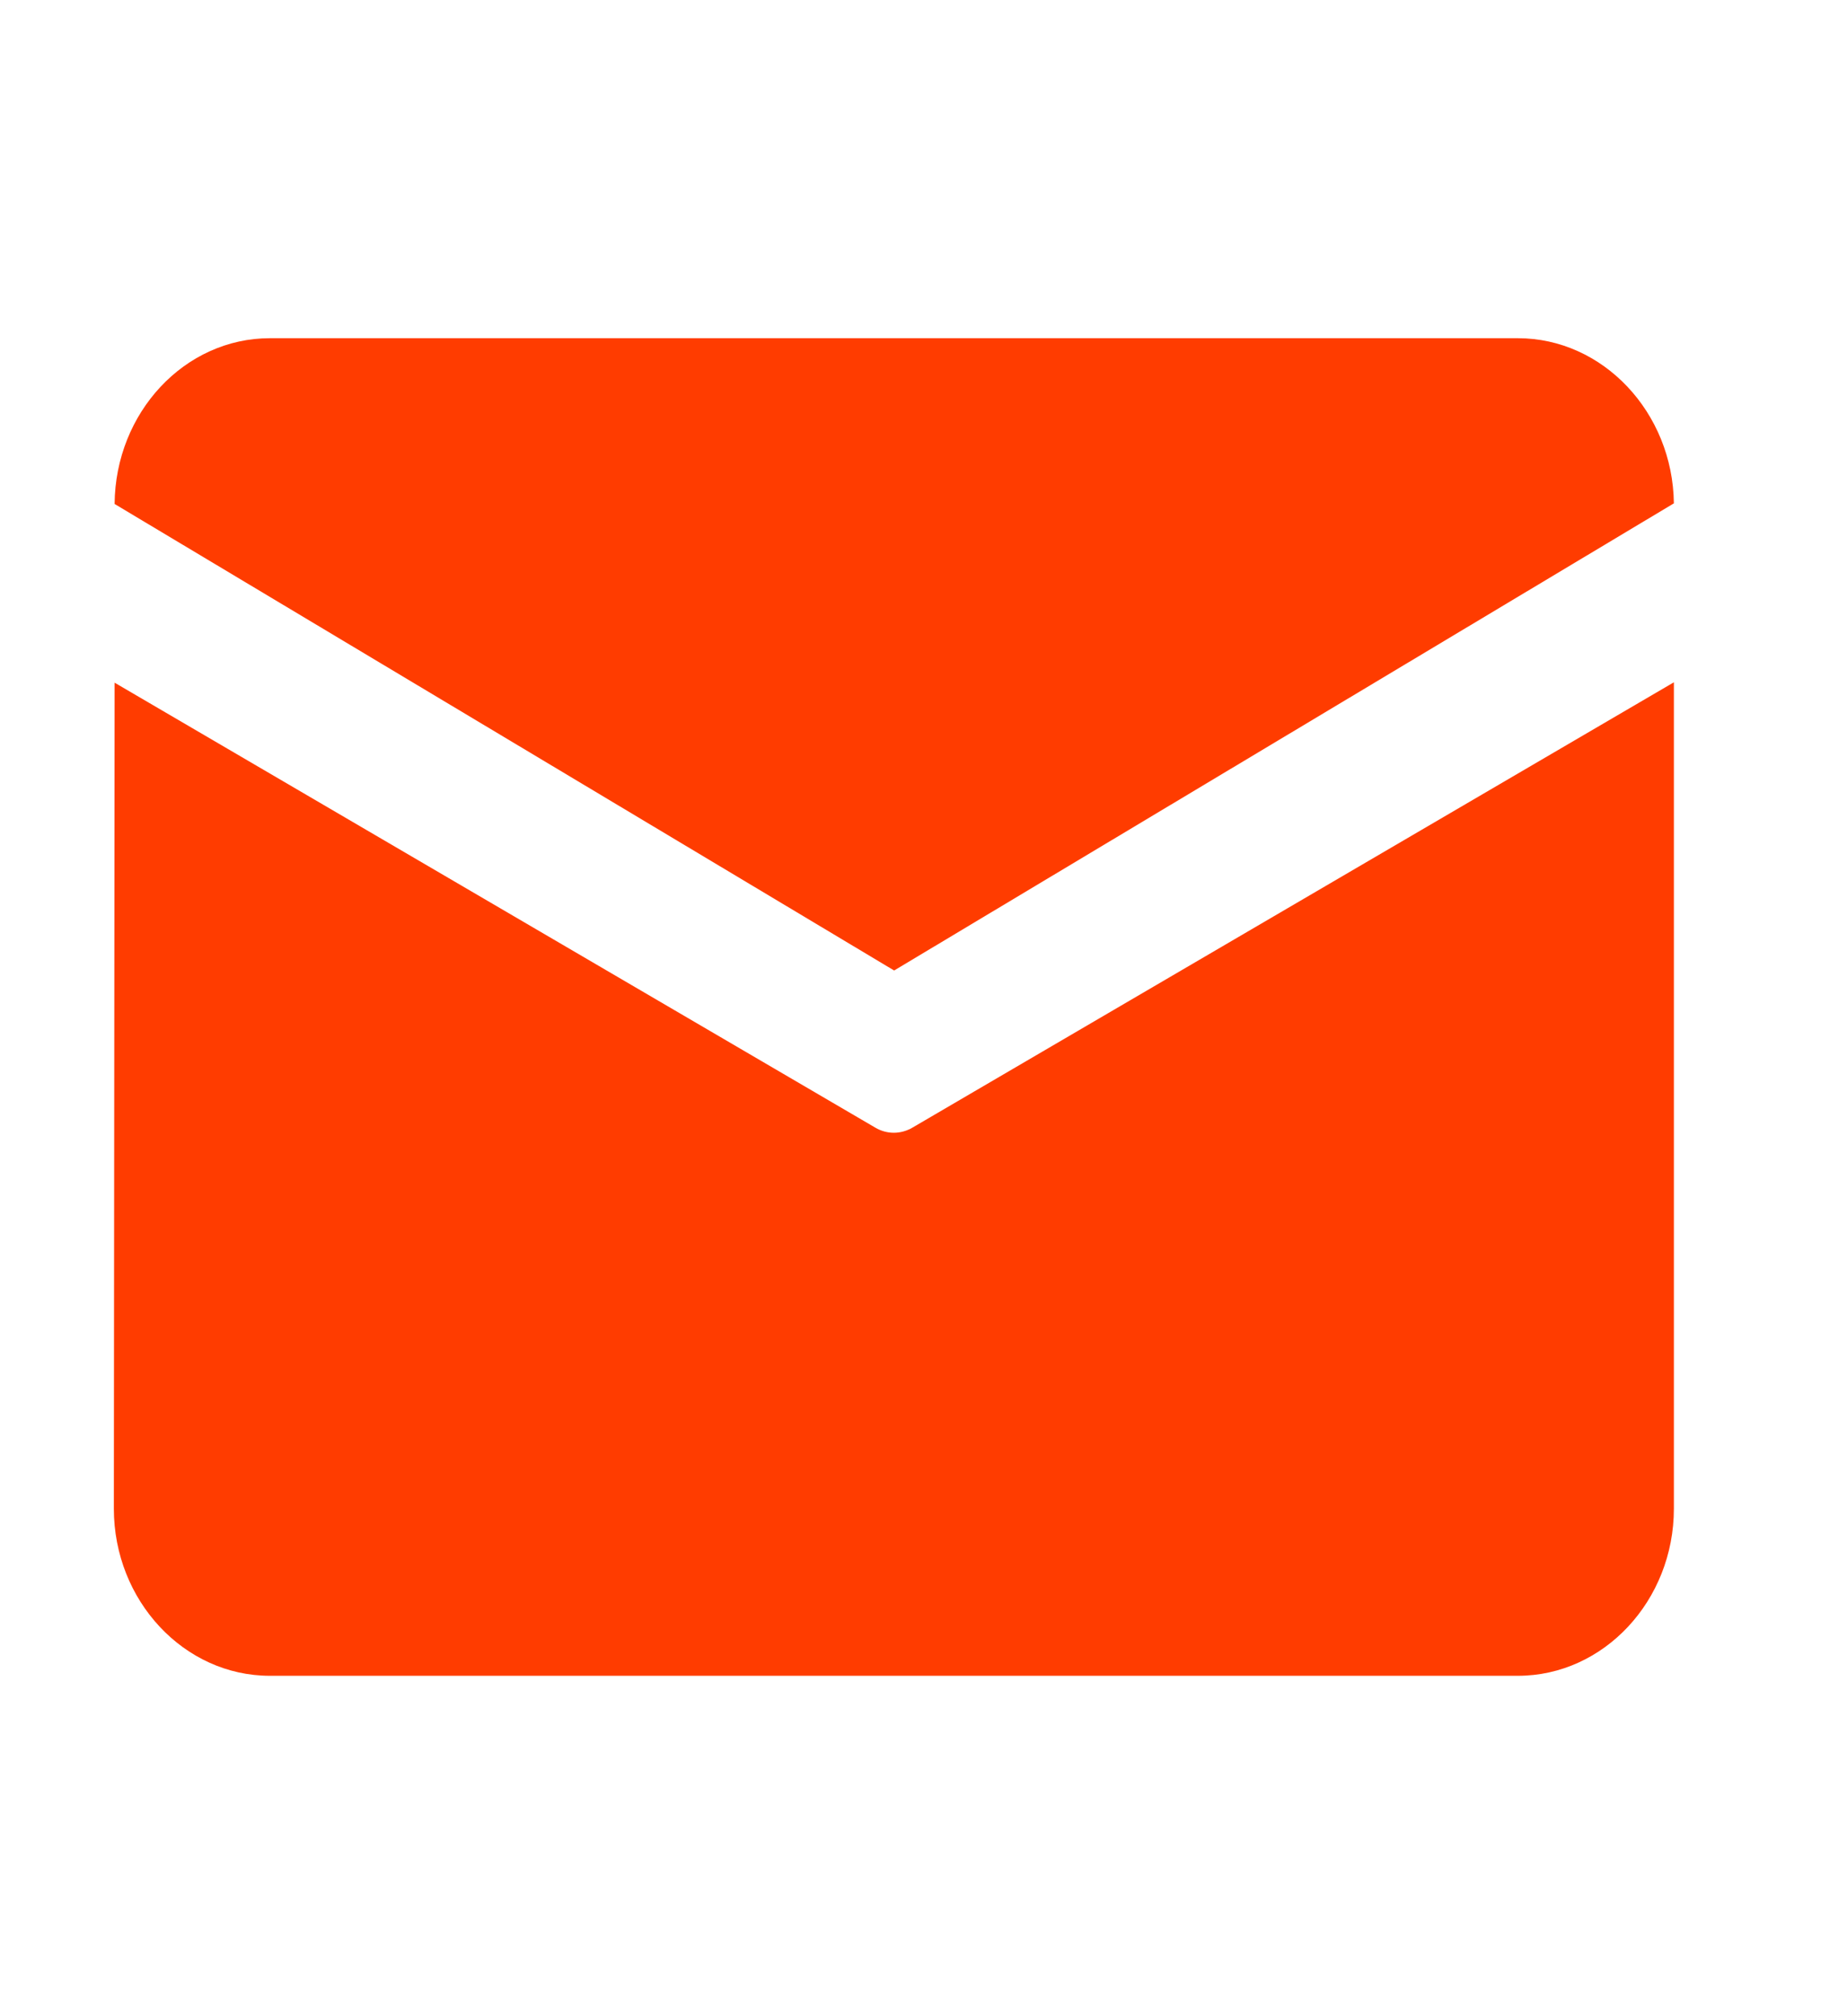 <svg xmlns="http://www.w3.org/2000/svg" xmlns:xlink="http://www.w3.org/1999/xlink" width="44.499" height="48.569" viewBox="0 0 44.499 48.569" fill="none"><path d="M6.502 8.149L36.569 8.149C38.62 8.149 40.302 9.937 40.328 12.128L21.542 23.384L2.761 12.143C2.778 9.942 4.447 8.149 6.502 8.149ZM2.761 16.449L2.743 36.351C2.743 38.566 4.434 40.378 6.502 40.378L36.569 40.378C38.638 40.378 40.328 38.566 40.328 36.351L40.328 16.44L21.985 27.169C21.703 27.335 21.364 27.335 21.086 27.169L2.761 16.449Z"   fill="#FF3C00" ></path></svg>